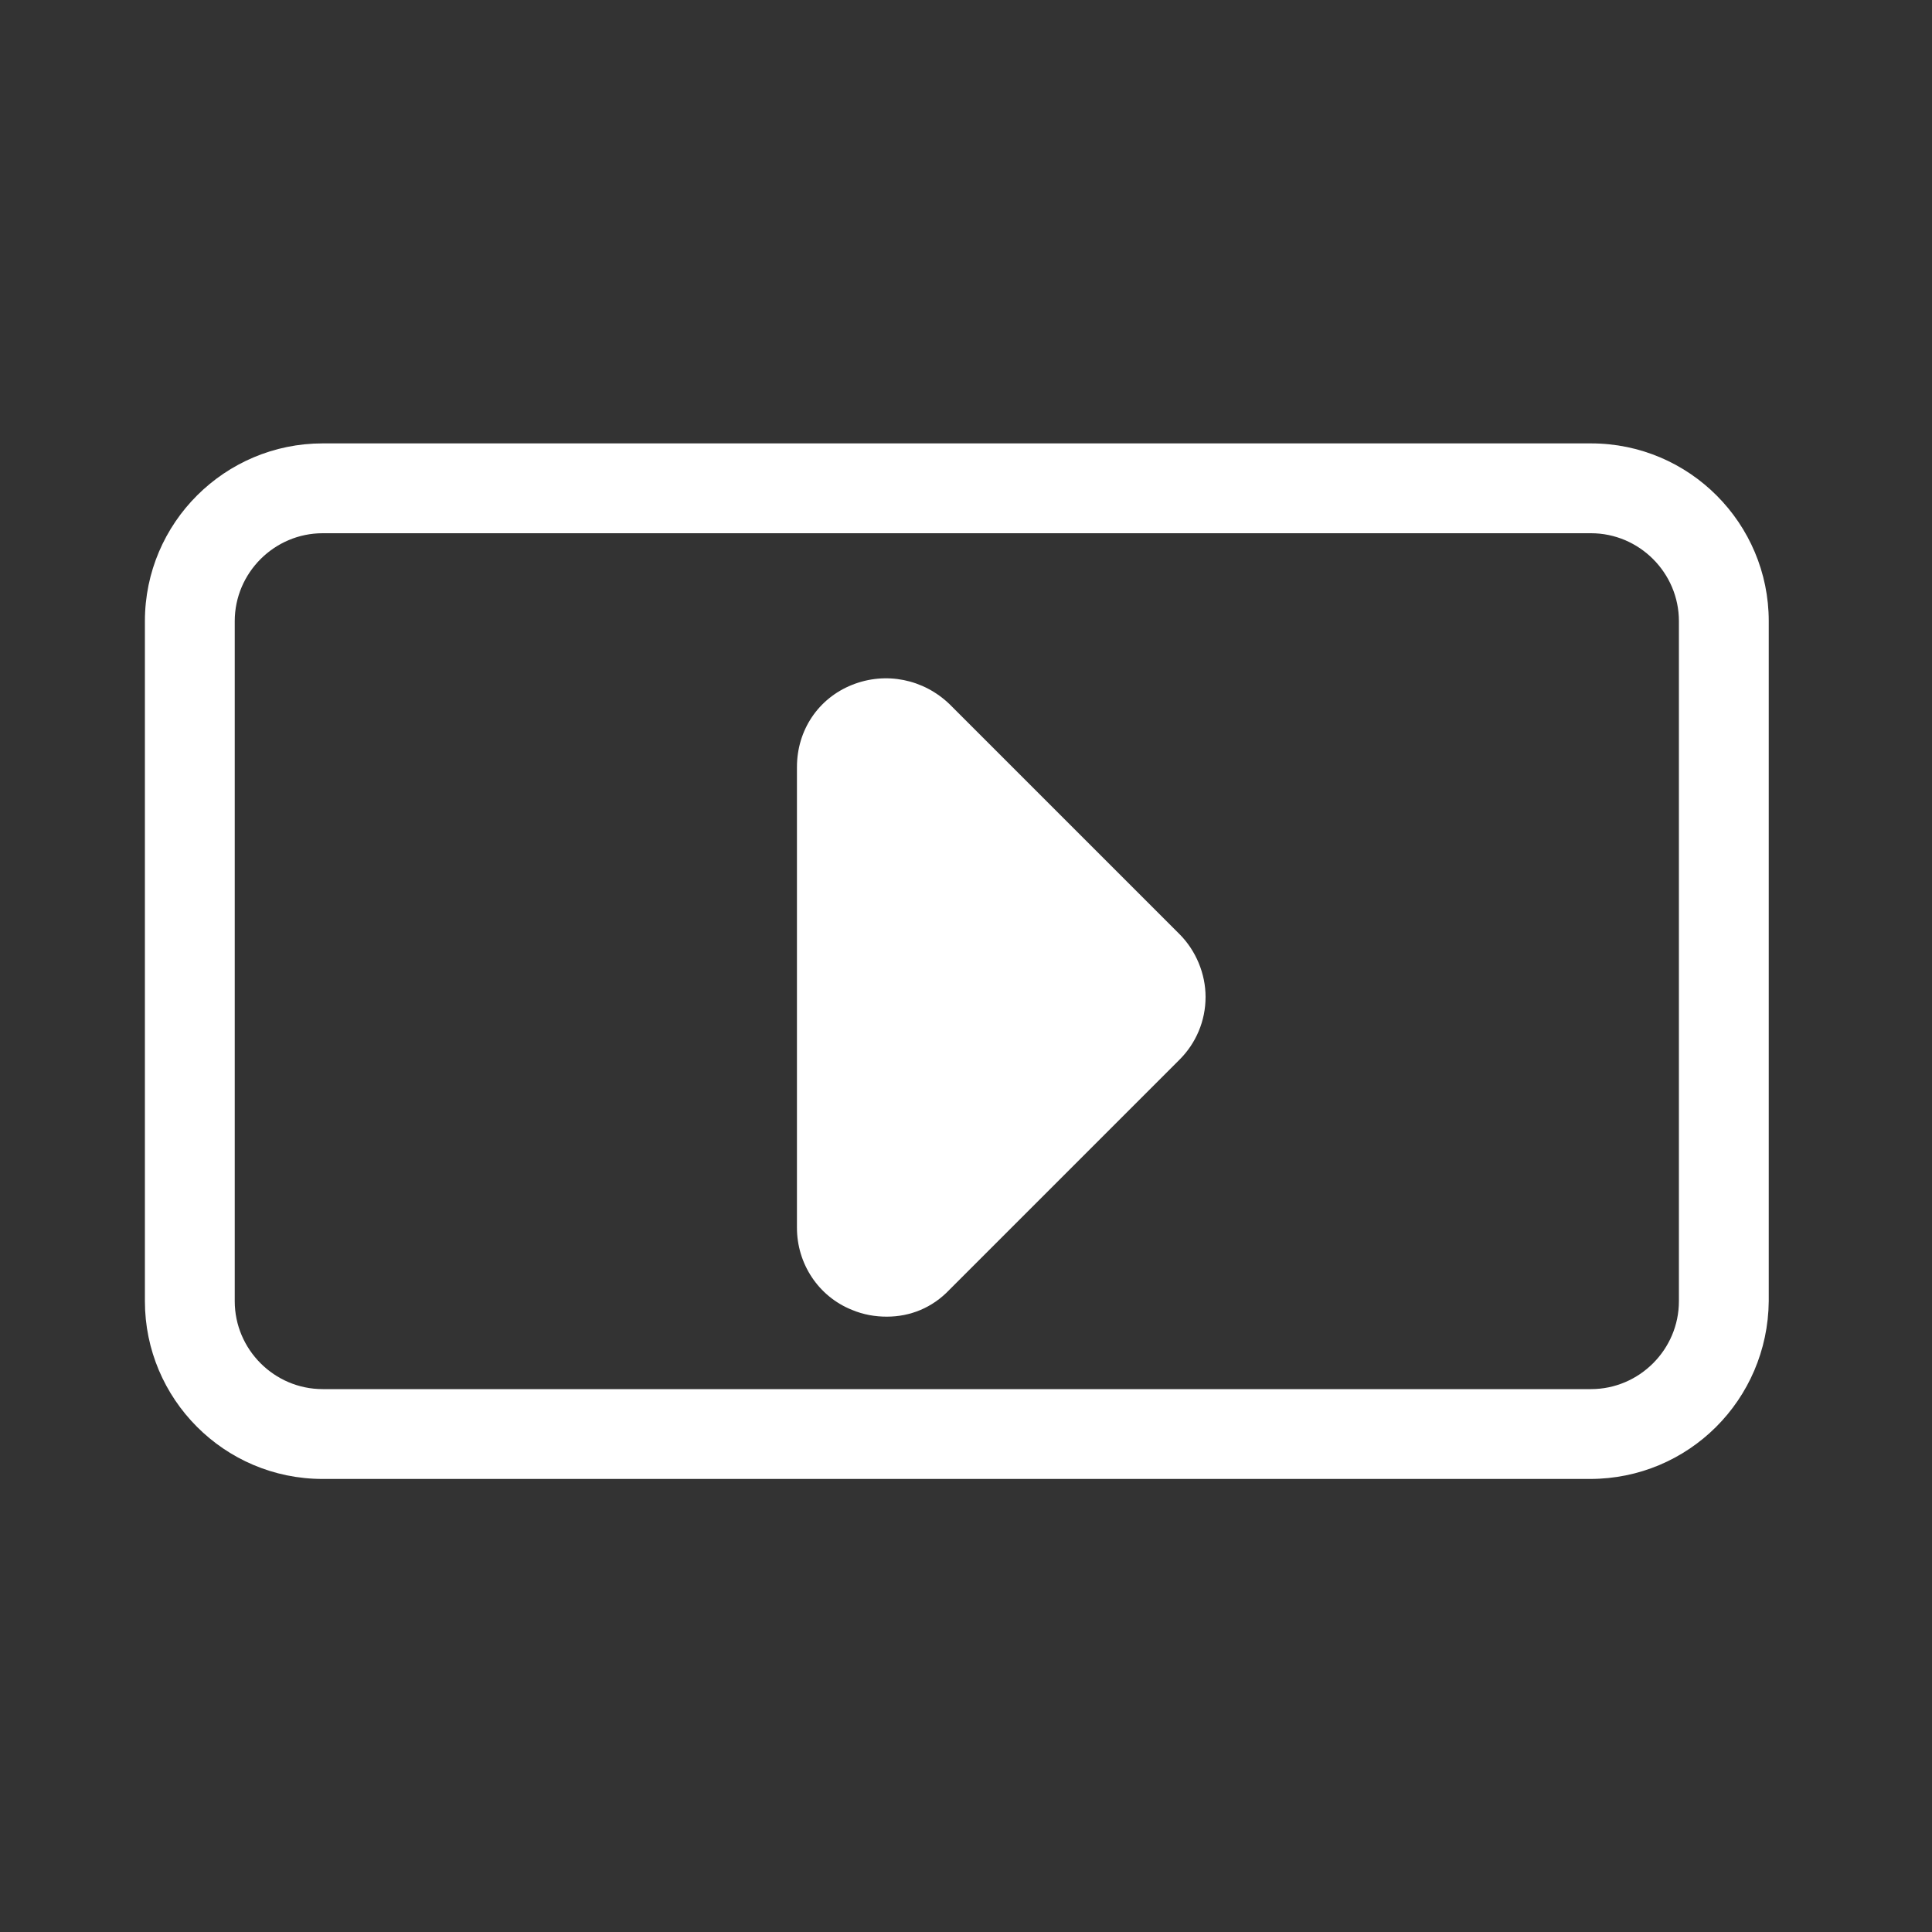 <?xml version="1.0" encoding="utf-8"?>
<!-- Generator: Adobe Illustrator 25.2.3, SVG Export Plug-In . SVG Version: 6.00 Build 0)  -->
<svg version="1.1" id="Camada_1" xmlns="http://www.w3.org/2000/svg" xmlns:xlink="http://www.w3.org/1999/xlink" x="0px" y="0px"
	 viewBox="0 0 200 200" style="enable-background:new 0 0 200 200;" xml:space="preserve">
<rect x="0" y="0" width="200" height="200" fill="#333333" stroke="none"/>
<style type="text/css">
	.st0{fill:#FFFFFF;}
</style>
<path class="st0" d="M164.6,153.1H33.4c-10.2,0-18.4-8.3-18.4-18.4V64.3c0-10.2,8.3-18.4,18.4-18.4h131.3c10.2,0,18.4,8.3,18.4,18.4
	v70.4C183,144.9,174.8,153.1,164.6,153.1z M33.4,55.2c-5,0-9.1,4.1-9.1,9.1v70.4c0,5,4.1,9.1,9.1,9.1h131.3c5,0,9.1-4.1,9.1-9.1
	V64.3c0-5-4.1-9.1-9.1-9.1H33.4z"/>
<path class="st0" d="M91.8,136.3c-1.2,0-2.4-0.2-3.6-0.7c-3.5-1.4-5.7-4.8-5.7-8.5V79.4c0-3.8,2.2-7.1,5.7-8.5
	c3.5-1.4,7.4-0.6,10.1,2l23.8,23.8c1.7,1.7,2.7,4.1,2.7,6.5c0,2.5-1,4.8-2.7,6.5l-23.8,23.8C96.5,135.4,94.2,136.3,91.8,136.3z
	 M115.5,103.3L115.5,103.3L115.5,103.3z M91.7,79.4L91.7,79.4L91.7,79.4z"/>
</svg>
